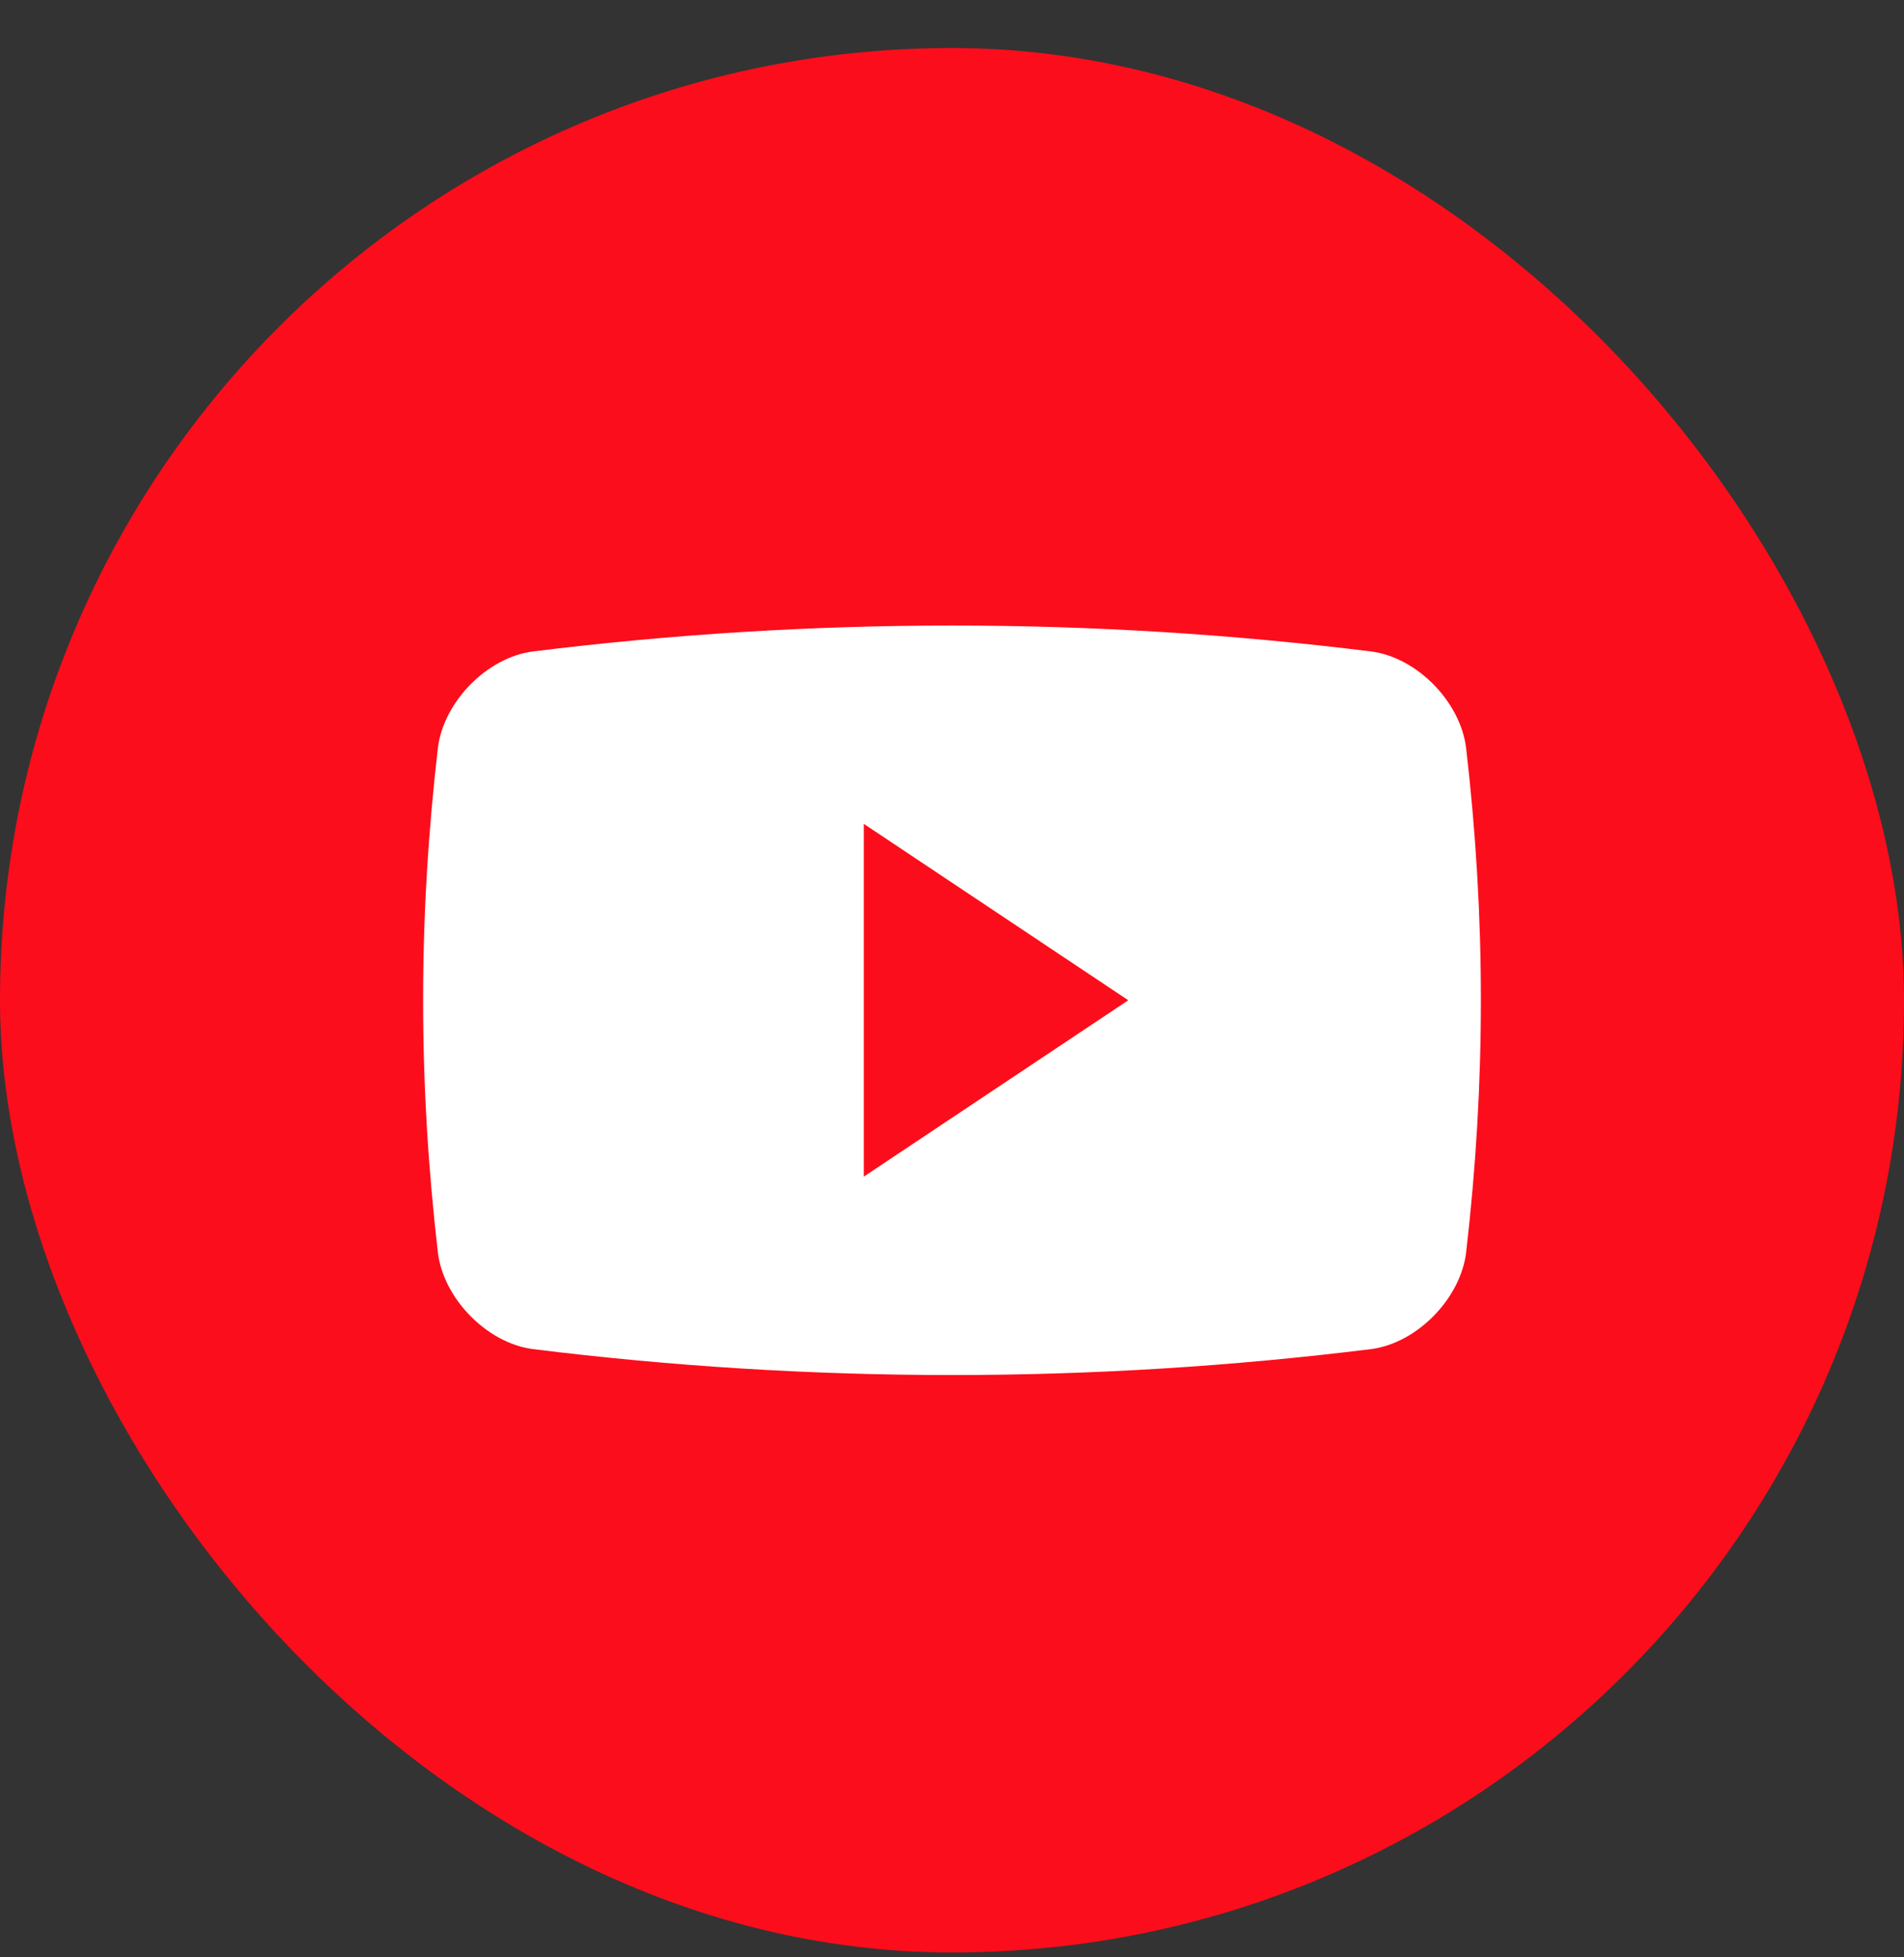 <svg width="36" height="37" viewBox="0 0 36 37" fill="none" xmlns="http://www.w3.org/2000/svg">
<rect x="0" y="0" width="36" height="37" fill="#333333" stroke="none"/>
<rect y="0.908" width="36" height="36" rx="18" fill="#FC0D1B"/>
<g clip-path="url(#clip0_11063_2600)">
<path d="M27.721 23.674C27.616 24.549 26.791 25.389 25.927 25.502C20.662 26.156 15.337 26.156 10.073 25.502C9.209 25.389 8.384 24.549 8.279 23.674C7.907 20.464 7.907 17.352 8.279 14.143C8.384 13.267 9.209 12.427 10.073 12.315C15.337 11.661 20.662 11.661 25.927 12.315C26.791 12.427 27.616 13.267 27.721 14.143C28.093 17.352 28.093 20.464 27.721 23.674ZM16.333 15.574V22.241L21.333 18.908L16.333 15.574Z" fill="white"/>
</g>
<defs>
<clipPath id="clip0_11063_2600">
<rect width="20" height="20" fill="white" transform="matrix(1 0 0 -1 8 28.908)"/>
</clipPath>
</defs>
</svg>
